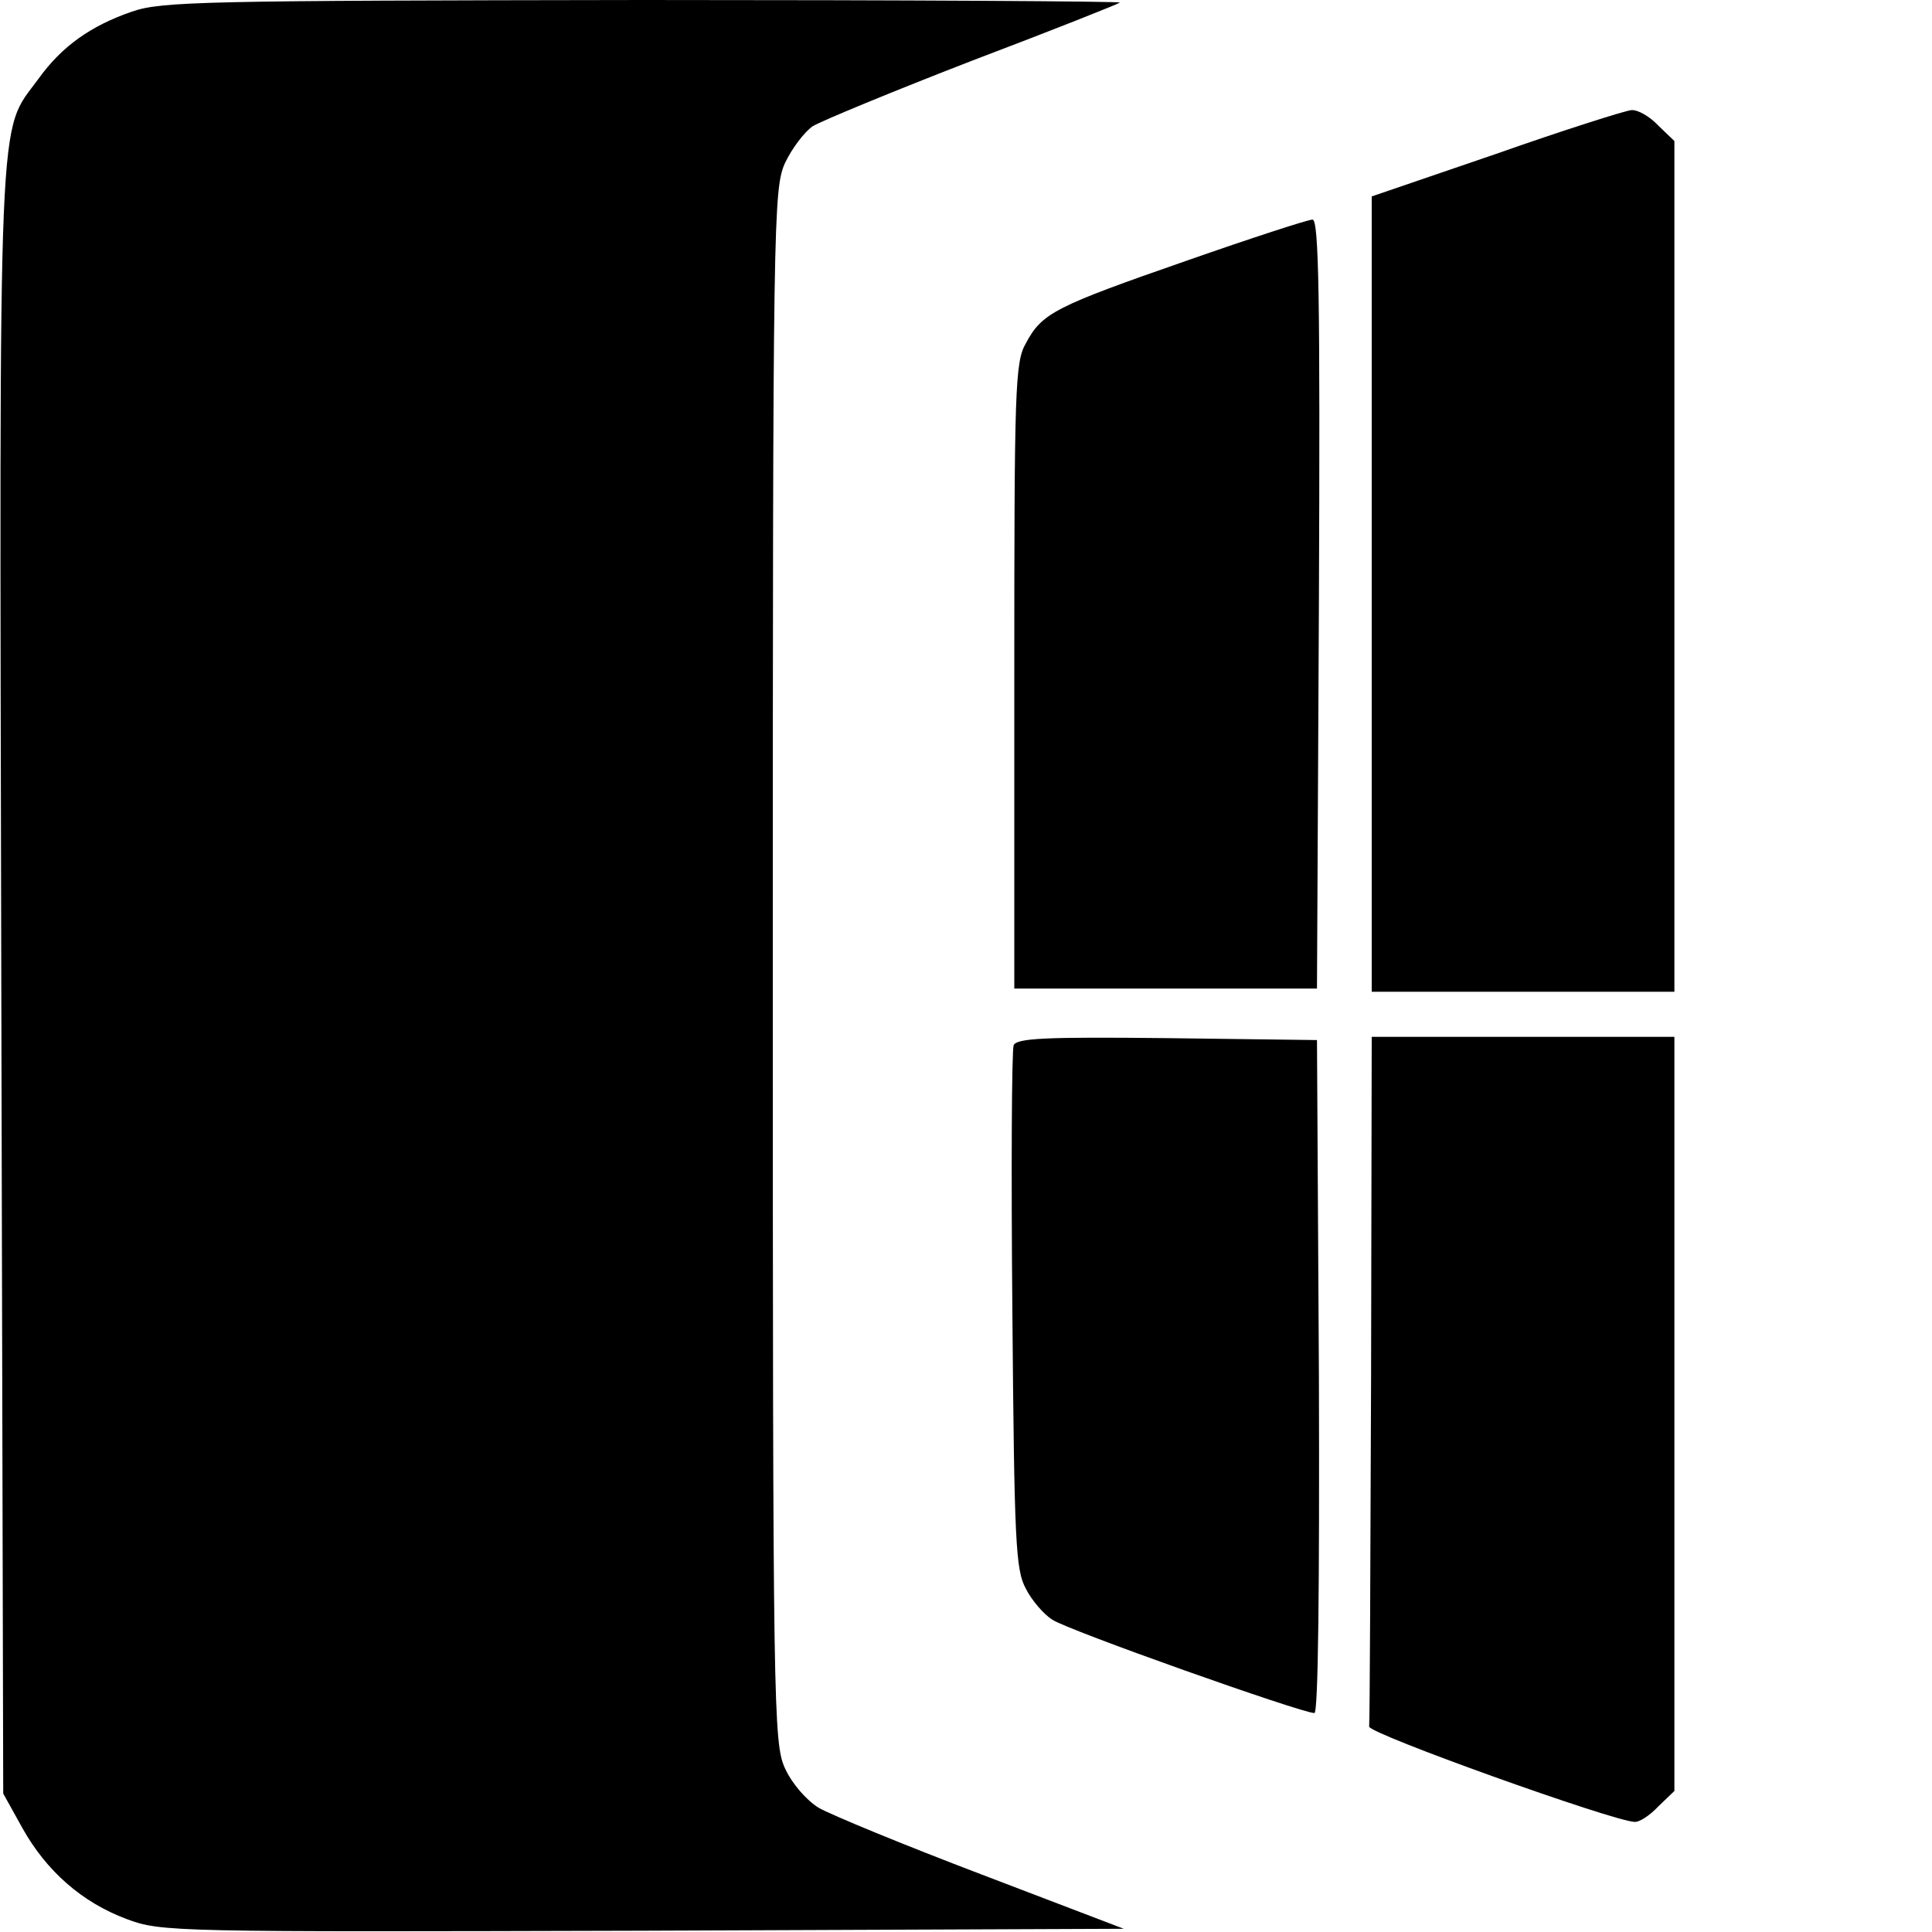 <?xml version="1.0" standalone="no"?>
<!DOCTYPE svg PUBLIC "-//W3C//DTD SVG 20010904//EN"
 "http://www.w3.org/TR/2001/REC-SVG-20010904/DTD/svg10.dtd">
<svg version="1.0" xmlns="http://www.w3.org/2000/svg"
 width="300pt" height="300pt" viewBox="0 0 300 300"
 preserveAspectRatio="xMidYMid meet">
<g transform="translate(0,300) scale(0.1,-0.1)"
fill="#000000" stroke="none">
<path d="M205 2982 c-64 -22 -109 -54 -145 -104 -64 -88 -61 -8 -58 -1399 l3
-1264 30 -54 c37 -66 92 -115 162 -141 53 -20 73 -20 801 -18 l747 3 -220 84
c-121 46 -235 93 -254 104 -19 12 -41 37 -52 61 -18 39 -19 93 -19 1246 0
1161 1 1207 19 1247 11 23 30 48 43 57 13 8 124 54 248 102 124 47 227 88 229
90 2 2 -331 4 -740 4 -680 -1 -748 -2 -794 -18z"/>
<path d="M2323 2761 l-193 -66 0 -617 0 -618 235 0 235 0 0 660 0 661 -25 24
c-13 14 -32 25 -42 24 -10 -1 -105 -31 -210 -68z"/>
<path d="M1842 2595 c-204 -71 -224 -81 -249 -128 -17 -29 -18 -72 -18 -517
l0 -485 235 0 235 0 3 598 c2 474 0 597 -10 596 -7 0 -96 -29 -196 -64z"/>
<path d="M1574 1377 c-3 -8 -4 -193 -2 -413 3 -359 5 -402 21 -431 9 -18 28
-40 41 -48 23 -16 387 -145 407 -145 6 0 8 198 7 523 l-3 522 -233 3 c-188 2
-233 0 -238 -11z"/>
<path d="M2129 860 c-1 -291 -2 -535 -3 -541 -1 -11 379 -147 412 -148 7 -1
24 10 37 24 l25 24 0 586 0 585 -235 0 -235 0 -1 -530z"/>
</g>
</svg>
